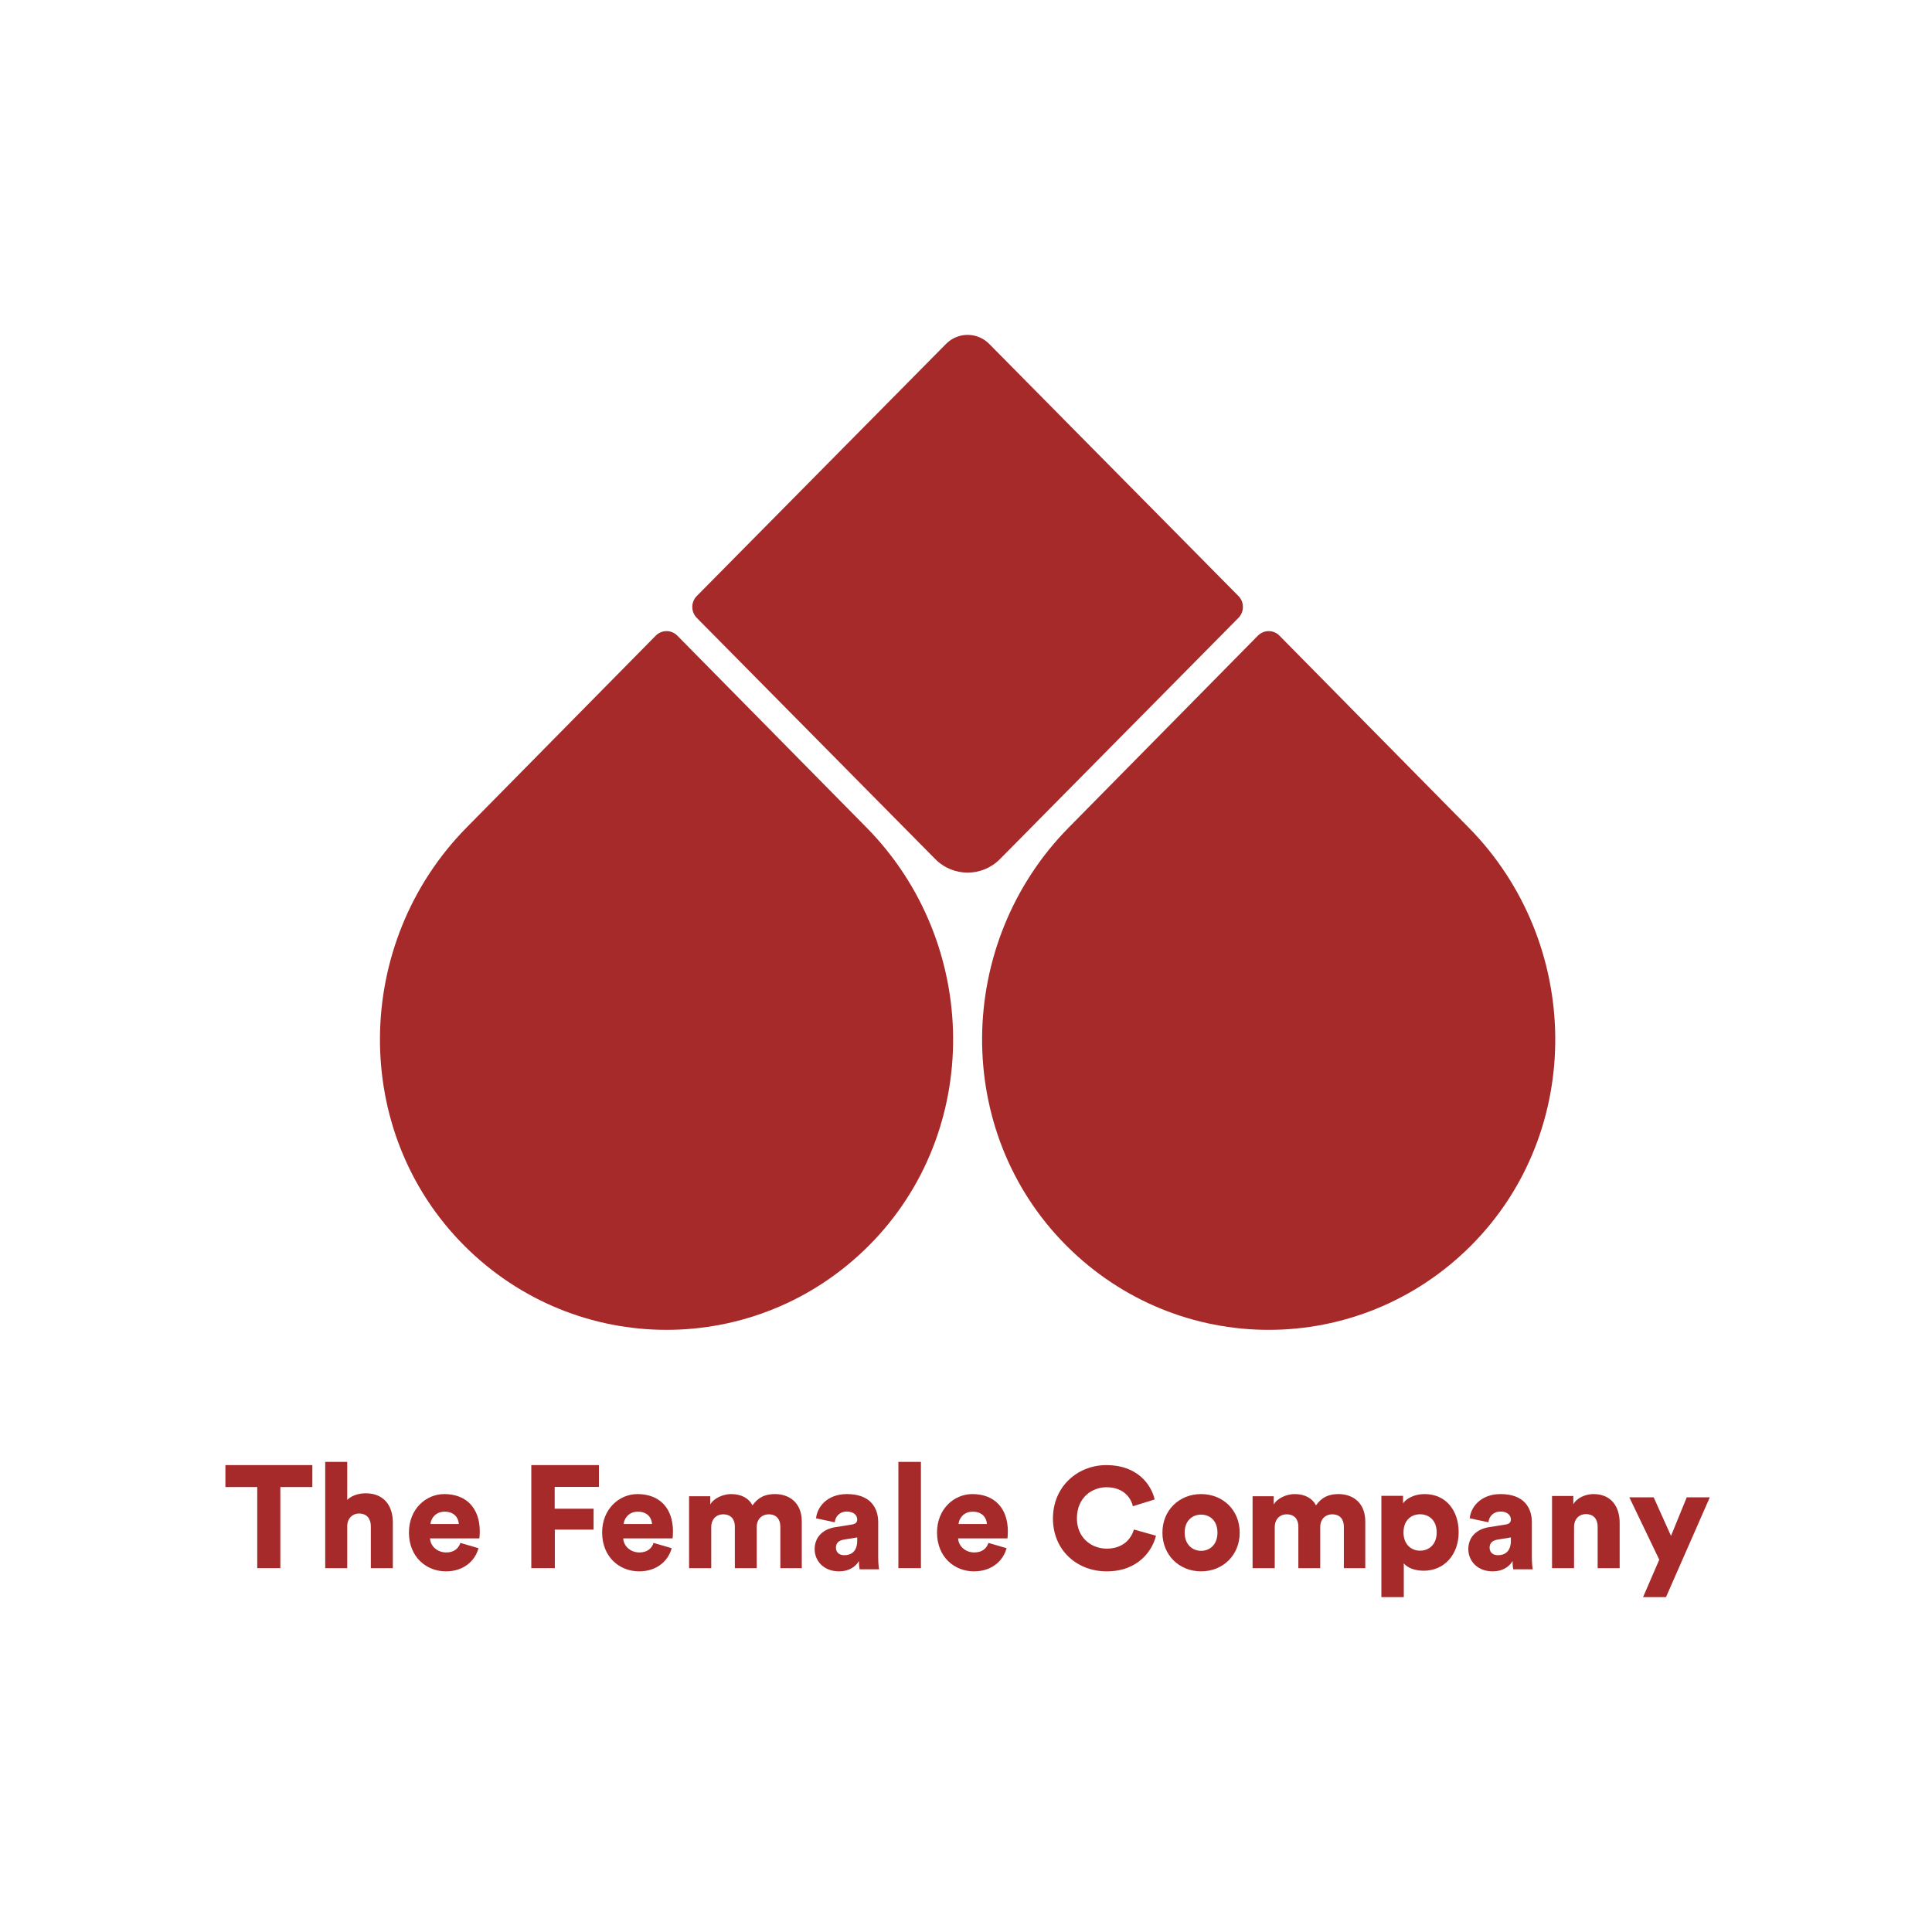 <?xml version="1.0" encoding="UTF-8"?>
<svg xmlns="http://www.w3.org/2000/svg" xmlns:xlink="http://www.w3.org/1999/xlink" width="600px" height="600px" viewBox="0 0 600 600" version="1.1">
  <title>Artboard</title>
  <g id="Artboard" stroke="none" stroke-width="1" fill="none" fill-rule="evenodd">
    <g id="01_Logo" transform="translate(70, 104)" fill="#A62A2A">
      <polyline id="Fill-1" points="17.062 357.815 17.062 383 9.891 383 9.891 357.815 0 357.815 0 351 27 351 27 357.815 17.062 357.815"></polyline>
      <path d="M37.835,383 L31,383 L31,350 L37.835,350 L37.835,361.804 C39.228,360.391 41.568,359.753 43.545,359.753 C49.392,359.753 52,363.81 52,368.778 L52,383 L45.164,383 L45.164,369.963 C45.164,367.73 43.995,366.043 41.522,366.043 C39.363,366.043 37.969,367.593 37.835,369.69 L37.835,383" id="Fill-2"></path>
      <path d="M72.493,369.29 C72.404,367.561 71.254,365.465 68.066,365.465 C65.233,365.465 63.817,367.605 63.684,369.29 L72.493,369.29 Z M78.602,376.805 C77.539,380.721 74.042,384 68.465,384 C62.4,384 57,379.537 57,371.932 C57,364.647 62.268,360 67.978,360 C74.795,360 79,364.326 79,371.613 C79,372.569 78.911,373.617 78.867,373.753 L63.551,373.753 C63.684,376.304 65.942,378.125 68.553,378.125 C70.988,378.125 72.36,376.941 72.98,375.165 L78.602,376.805 L78.602,376.805 Z" id="Fill-3"></path>
      <polyline id="Fill-4" points="95 383 95 351 116 351 116 357.77 102.261 357.77 102.261 364.54 114.346 364.54 114.346 371.039 102.307 371.039 102.307 383 95 383"></polyline>
      <path d="M132.493,369.29 C132.404,367.561 131.254,365.465 128.066,365.465 C125.233,365.465 123.817,367.605 123.684,369.29 L132.493,369.29 Z M138.602,376.805 C137.539,380.721 134.042,384 128.465,384 C122.4,384 117,379.537 117,371.932 C117,364.647 122.268,360 127.978,360 C134.795,360 139,364.326 139,371.613 C139,372.569 138.911,373.617 138.867,373.753 L123.551,373.753 C123.684,376.304 125.942,378.125 128.553,378.125 C130.988,378.125 132.36,376.941 132.98,375.165 L138.602,376.805 L138.602,376.805 Z" id="Fill-5"></path>
      <path d="M144,383 L144,360.674 L150.565,360.674 L150.565,363.234 C151.696,361.258 154.593,360 157.04,360 C160.253,360 162.564,361.303 163.696,363.504 C165.462,360.988 167.634,360 170.667,360 C174.925,360 179,362.471 179,368.535 L179,383 L172.344,383 L172.344,370.062 C172.344,367.951 171.212,366.289 168.767,366.289 C166.322,366.289 165.009,368.131 165.009,370.107 L165.009,383 L158.217,383 L158.217,370.062 C158.217,367.951 157.085,366.289 154.593,366.289 C152.195,366.289 150.882,368.131 150.882,370.152 L150.882,383 L144,383" id="Fill-6"></path>
      <path d="M196.216,374.464 L196.216,373.46 L192.075,374.144 C190.665,374.373 189.608,375.057 189.608,376.654 C189.608,377.84 190.357,378.983 192.207,378.983 C194.189,378.983 196.216,377.977 196.216,374.464 Z M189.476,370.266 L194.63,369.445 C195.819,369.262 196.216,368.669 196.216,367.894 C196.216,366.57 195.115,365.43 193,365.43 C190.665,365.43 189.388,367.072 189.256,368.76 L183.441,367.529 C183.705,364.289 186.612,360 193.044,360 C200.137,360 202.736,364.106 202.736,368.76 L202.736,379.848 C202.736,381.627 202.956,383.133 203,383.361 L196.965,383.361 C196.921,383.179 196.744,382.357 196.744,380.806 C195.599,382.722 193.485,384 190.577,384 C185.775,384 183,380.715 183,377.11 C183,373.095 185.863,370.814 189.476,370.266 L189.476,370.266 Z" id="Fill-7"></path>
      <polygon id="Fill-8" points="209 383 216 383 216 350 209 350"></polygon>
      <path d="M236.492,369.29 C236.404,367.561 235.253,365.465 232.067,365.465 C229.234,365.465 227.817,367.605 227.685,369.29 L236.492,369.29 Z M242.602,376.805 C241.541,380.721 238.043,384 232.466,384 C226.401,384 221,379.537 221,371.932 C221,364.647 226.268,360 231.979,360 C238.794,360 243,364.326 243,371.613 C243,372.569 242.913,373.617 242.867,373.753 L227.552,373.753 C227.685,376.304 229.942,378.125 232.553,378.125 C234.987,378.125 236.36,376.941 236.981,375.165 L242.602,376.805 L242.602,376.805 Z" id="Fill-9"></path>
      <path d="M257,367.566 C257,357.697 264.626,351 273.613,351 C283.281,351 287.548,357.116 288.591,361.671 L281.827,363.77 C281.329,361.582 279.287,357.876 273.613,357.876 C269.301,357.876 264.444,360.912 264.444,367.566 C264.444,373.506 268.892,376.944 273.704,376.944 C279.287,376.944 281.511,373.282 282.146,371.005 L289,372.925 C287.956,377.301 283.689,384 273.704,384 C264.444,384 257,377.435 257,367.566" id="Fill-10"></path>
      <path d="M308.091,371.977 C308.091,368.152 305.636,366.376 303,366.376 C300.409,366.376 297.909,368.152 297.909,371.977 C297.909,375.757 300.409,377.624 303,377.624 C305.636,377.624 308.091,375.803 308.091,371.977 Z M315,371.977 C315,378.991 309.773,384 303,384 C296.273,384 291,378.991 291,371.977 C291,364.964 296.273,360 303,360 C309.773,360 315,364.964 315,371.977 L315,371.977 Z" id="Fill-11"></path>
      <path d="M319,383 L319,360.674 L325.565,360.674 L325.565,363.234 C326.696,361.258 329.593,360 332.04,360 C335.253,360 337.564,361.303 338.696,363.504 C340.462,360.988 342.635,360 345.669,360 C349.925,360 354,362.471 354,368.535 L354,383 L347.344,383 L347.344,370.062 C347.344,367.951 346.212,366.289 343.767,366.289 C341.321,366.289 340.009,368.131 340.009,370.107 L340.009,383 L333.217,383 L333.217,370.062 C333.217,367.951 332.085,366.289 329.593,366.289 C327.195,366.289 325.882,368.131 325.882,370.152 L325.882,383 L319,383" id="Fill-12"></path>
      <path d="M371,366.272 C368.299,366.272 365.87,368.103 365.87,371.903 C365.87,375.657 368.299,377.579 371,377.579 C373.75,377.579 376.176,375.702 376.176,371.903 C376.176,368.103 373.75,366.272 371,366.272 Z M359,392 L359,360.549 L365.733,360.549 L365.733,362.884 C366.695,361.419 369.168,360 372.42,360 C379.017,360 383,365.036 383,371.857 C383,378.815 378.511,383.805 372.145,383.805 C369.214,383.805 367.017,382.798 365.962,381.516 L365.962,392 L359,392 L359,392 Z" id="Fill-13"></path>
      <path d="M399.217,374.464 L399.217,373.46 L395.076,374.144 C393.667,374.373 392.61,375.057 392.61,376.654 C392.61,377.84 393.357,378.983 395.209,378.983 C397.191,378.983 399.217,377.977 399.217,374.464 Z M392.477,370.266 L397.63,369.445 C398.821,369.262 399.217,368.669 399.217,367.894 C399.217,366.57 398.116,365.43 396.002,365.43 C393.667,365.43 392.389,367.072 392.257,368.76 L386.442,367.529 C386.706,364.289 389.612,360 396.044,360 C403.137,360 405.736,364.106 405.736,368.76 L405.736,379.848 C405.736,381.627 405.956,383.133 406,383.361 L399.965,383.361 C399.921,383.179 399.746,382.357 399.746,380.806 C398.599,382.722 396.485,384 393.579,384 C388.775,384 386,380.715 386,377.11 C386,373.095 388.865,370.814 392.477,370.266 L392.477,370.266 Z" id="Fill-14"></path>
      <path d="M418.835,383 L412,383 L412,360.586 L418.611,360.586 L418.611,363.157 C419.824,361.037 422.567,360 424.86,360 C430.48,360 433,364.014 433,368.929 L433,383 L426.164,383 L426.164,370.102 C426.164,367.892 424.995,366.224 422.522,366.224 C420.273,366.224 418.835,367.892 418.835,370.149 L418.835,383" id="Fill-15"></path>
      <polyline id="Fill-16" points="440.27 392 445.297 380.375 436 361 443.562 361 448.945 372.985 453.836 361 461 361 447.388 392 440.27 392"></polyline>
      <path d="M386.114,153.012 L327.354,93.41 C325.501,91.53 322.499,91.53 320.648,93.41 L261.887,153.012 C226.609,188.8 225.697,247.356 261.221,282.888 C296.031,317.704 351.974,317.704 386.779,282.888 C422.302,247.356 421.392,188.8 386.114,153.012" id="Fill-17"></path>
      <path d="M140.354,93.408 C138.501,91.531 135.501,91.531 133.646,93.408 L74.887,153.01 C39.611,188.799 38.695,247.355 74.224,282.888 C109.026,317.704 164.974,317.704 199.778,282.888 C235.302,247.355 234.391,188.799 199.114,153.01 L140.354,93.408" id="Fill-18"></path>
      <path d="M314.615,87.884 C316.462,86.011 316.462,82.974 314.615,81.103 L237.207,2.806 C233.5,-0.935 227.499,-0.935 223.797,2.806 L146.388,81.103 C144.537,82.974 144.537,86.011 146.388,87.884 L220.443,162.783 C226,168.406 235.005,168.406 240.555,162.783 L314.615,87.884" id="Fill-19"></path>
    </g>
  </g>
</svg>
